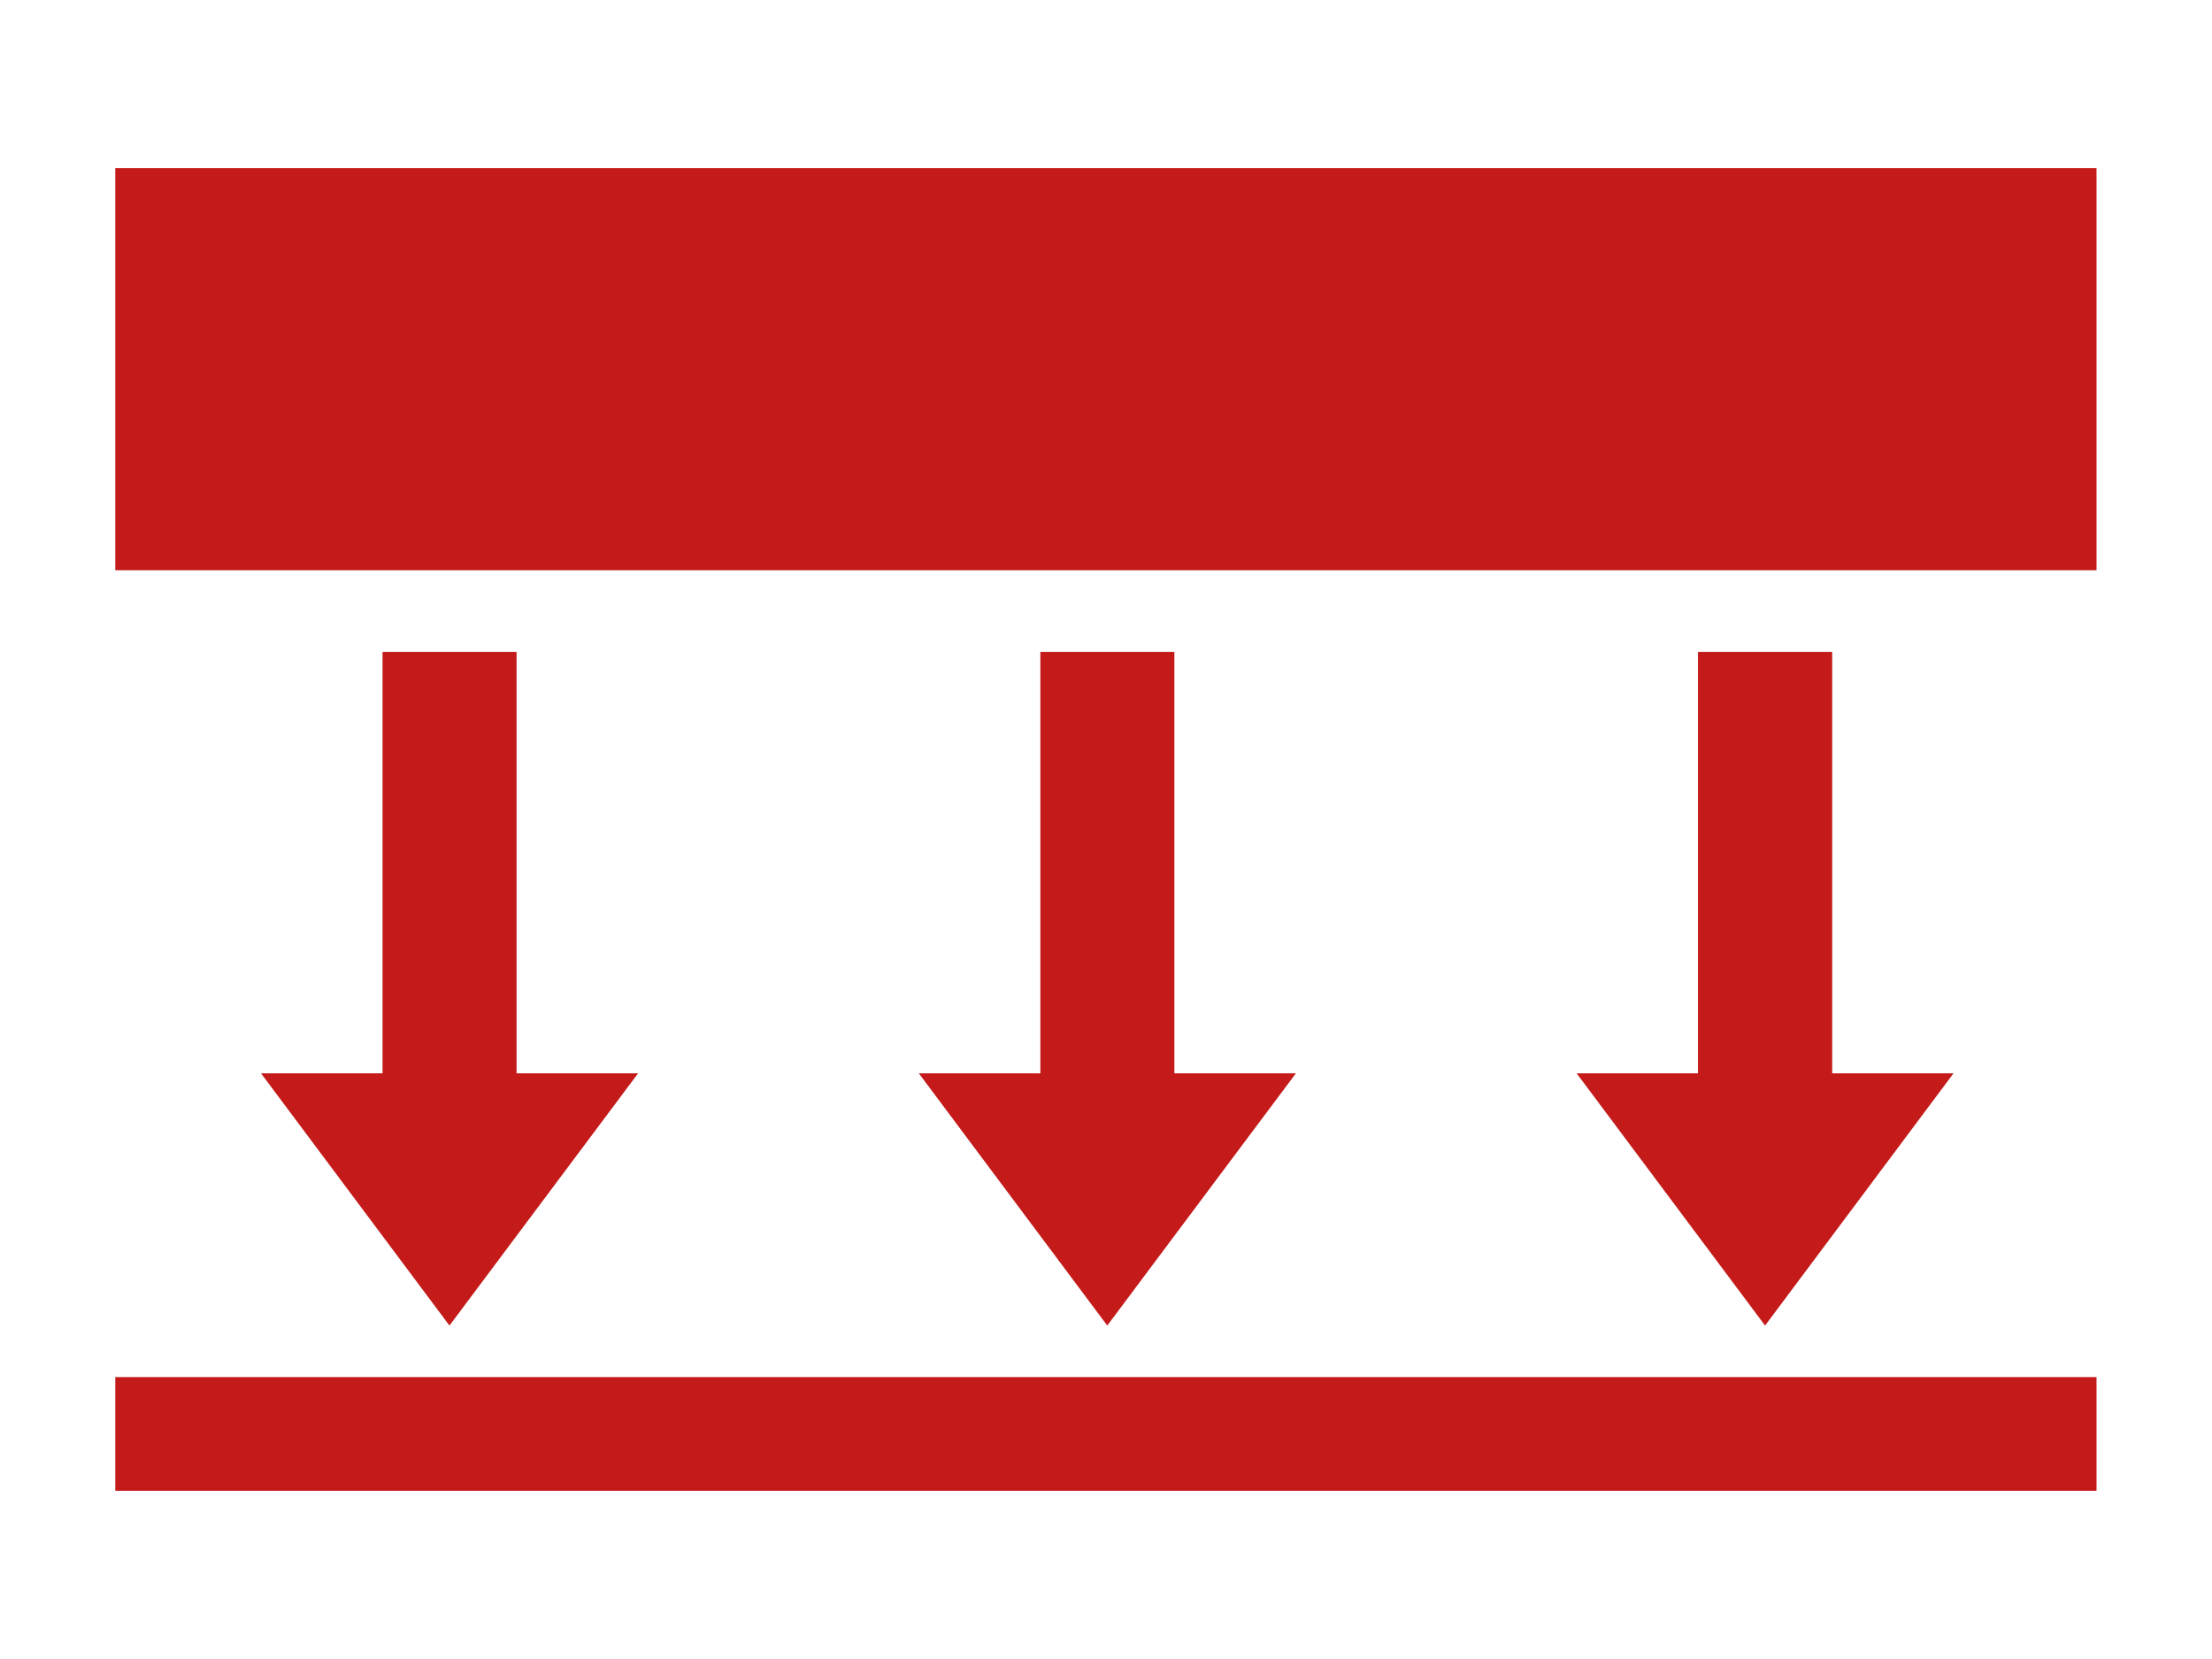 <?xml version="1.0" encoding="UTF-8"?>
<!-- Generator: Adobe Illustrator 23.0.2, SVG Export Plug-In . SVG Version: 6.00 Build 0)  -->
<svg xmlns="http://www.w3.org/2000/svg" xmlns:xlink="http://www.w3.org/1999/xlink" version="1.1" id="Ebene_1" x="0px" y="0px" viewBox="0 0 113.39 85.04" style="enable-background:new 0 0 113.39 85.04;" xml:space="preserve">
<style type="text/css">
	.st0{fill:#C41A1A;}
	.st1{fill:#A82120;}
	.st2{fill:#8C2A2B;}
	.st3{fill:#704848;}
</style>
<g>
	<rect x="5.91" y="8.62" class="st0" width="101.56" height="20.61"></rect>
	<rect x="5.91" y="70.59" class="st0" width="101.56" height="5.83"></rect>
	<polygon class="st0" points="19.61,33.42 19.61,55.02 13.38,55.02 23.04,67.95 32.71,55.02 26.48,55.02 26.48,33.42  "></polygon>
	<polygon class="st0" points="53.33,33.42 53.33,55.02 47.1,55.02 56.76,67.95 66.43,55.02 60.2,55.02 60.2,33.42  "></polygon>
	<polygon class="st0" points="87.04,33.42 87.04,55.02 80.82,55.02 90.48,67.95 100.14,55.02 93.92,55.02 93.92,33.42  "></polygon>
</g>
</svg>
